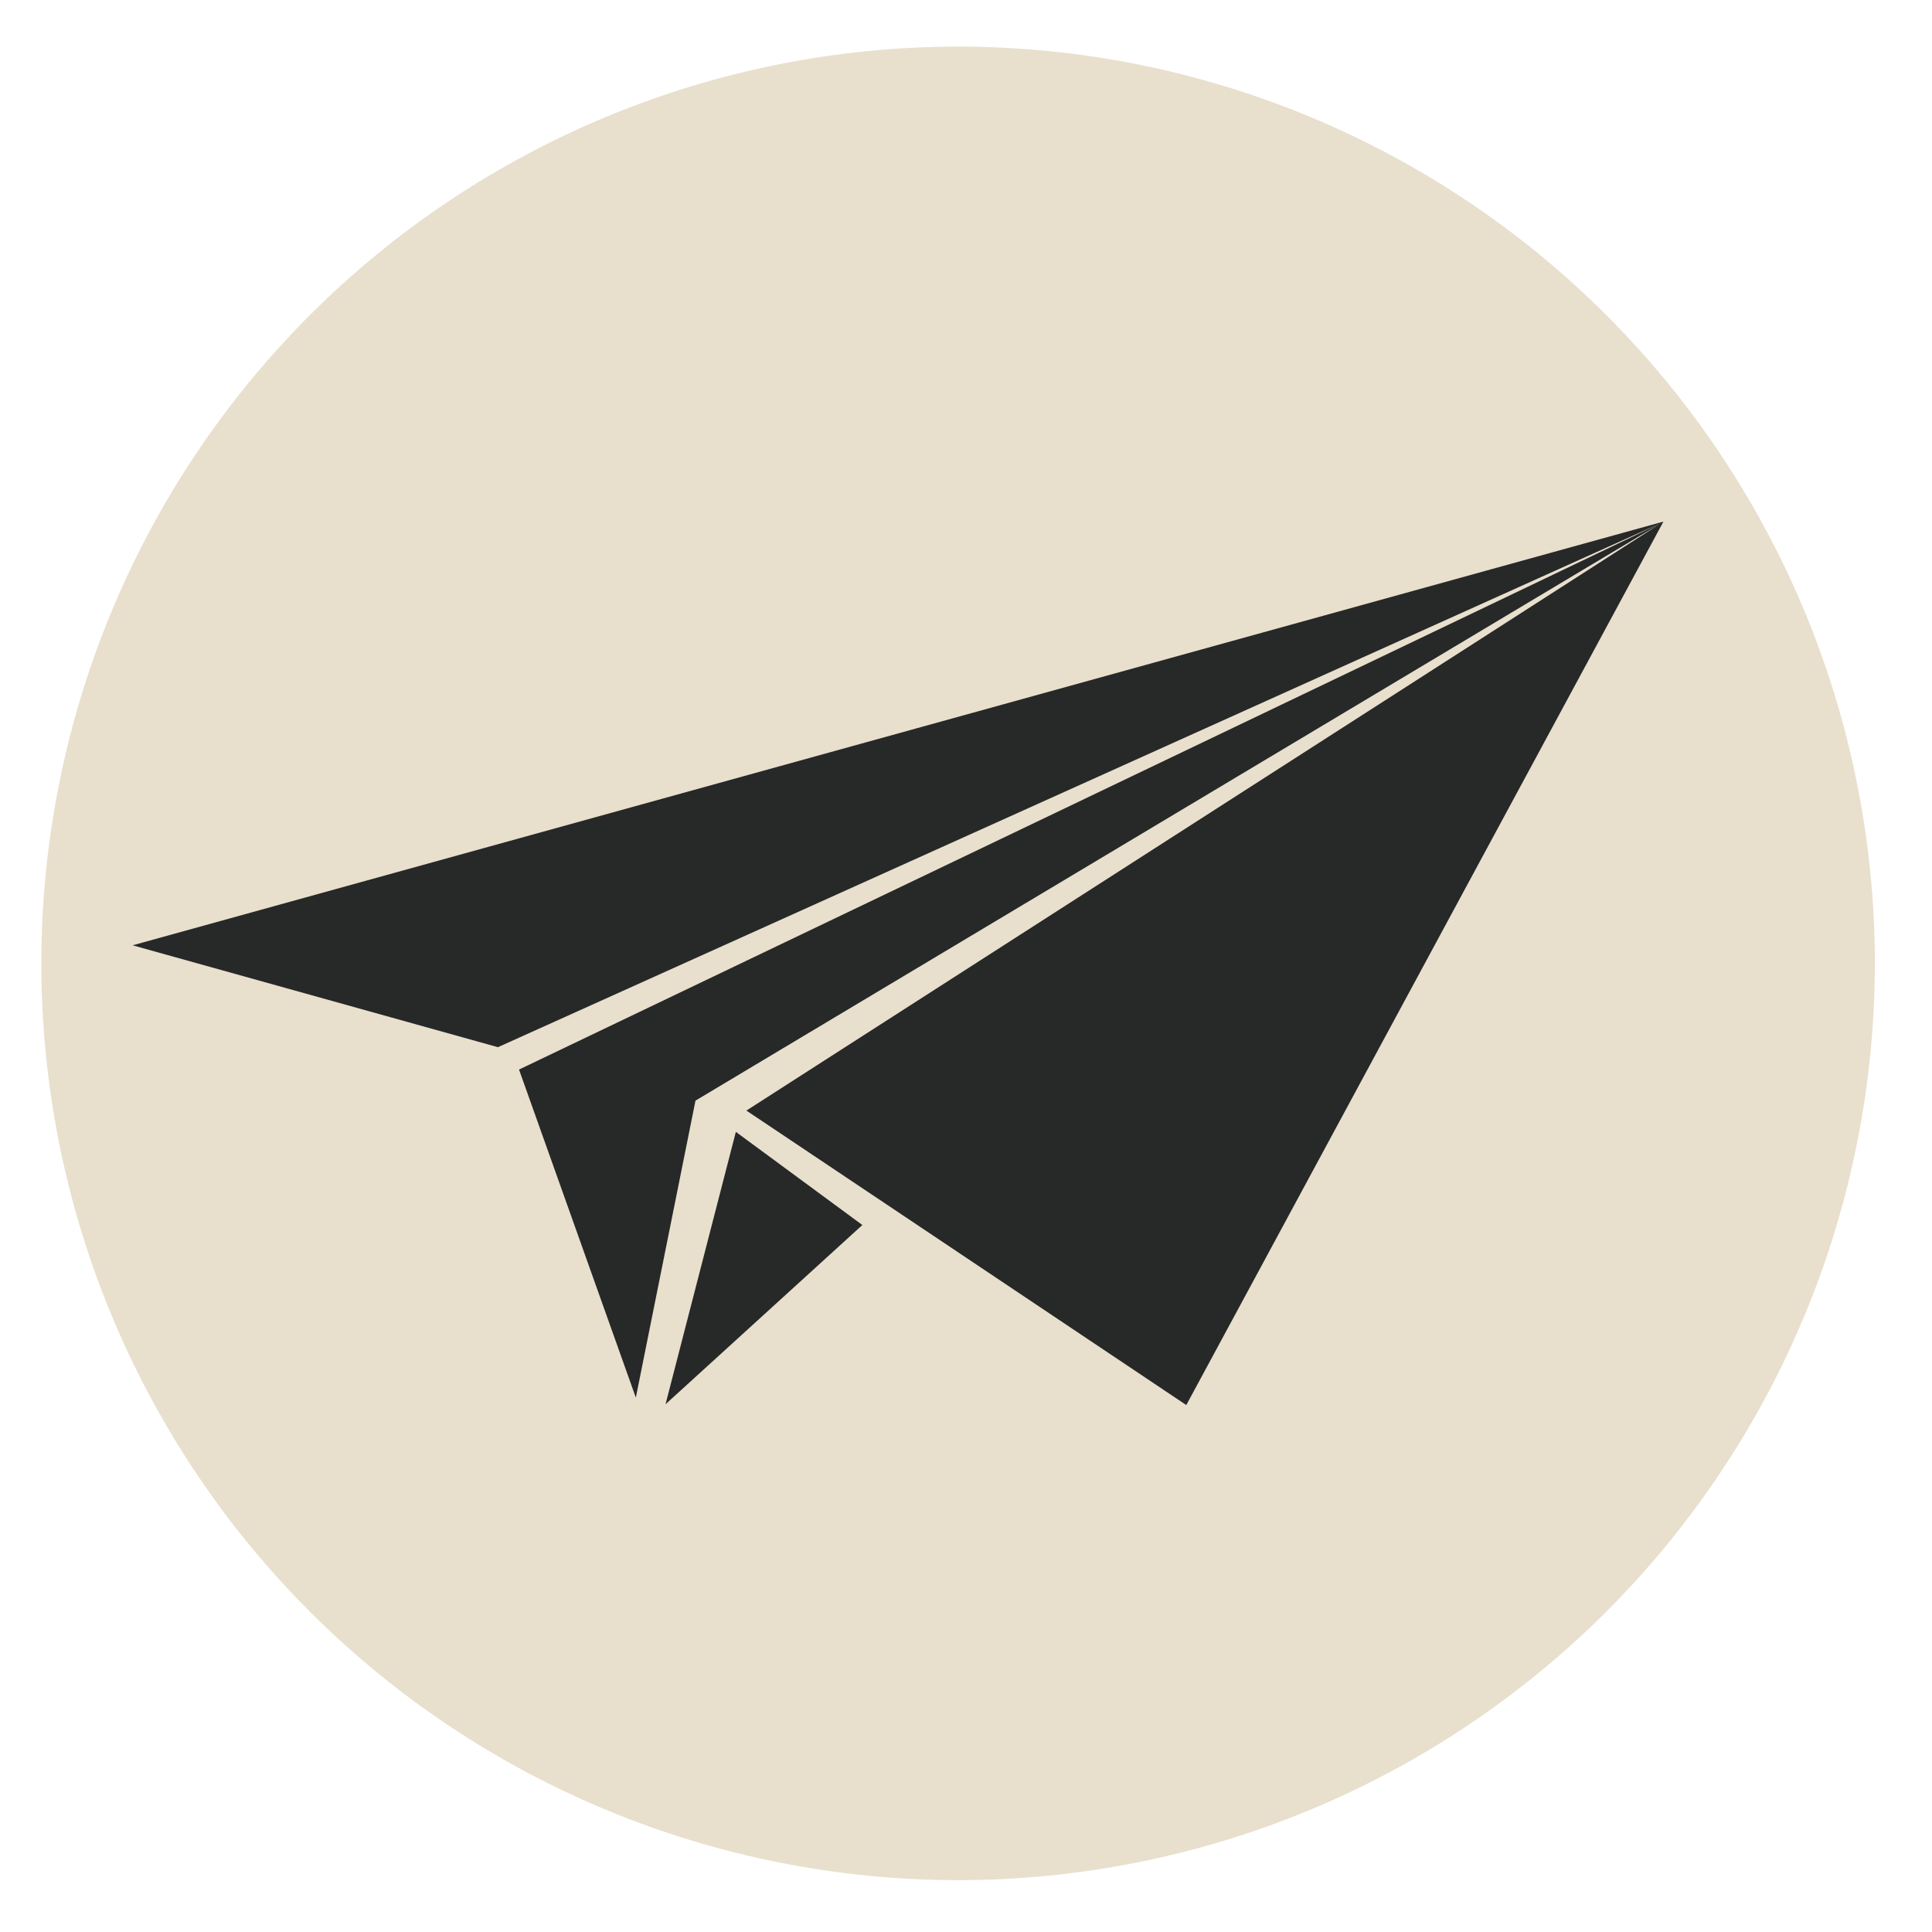 <svg xmlns="http://www.w3.org/2000/svg" xmlns:xlink="http://www.w3.org/1999/xlink" width="250" zoomAndPan="magnify" viewBox="0 0 187.5 187.5" height="250" preserveAspectRatio="xMidYMid meet" version="1.0"><defs><clipPath id="44d7eb3c7f"><path d="M 4.012 4.523 L 182 4.523 L 182 182.551 L 4.012 182.551 Z M 4.012 4.523 " clip-rule="nonzero"/></clipPath><clipPath id="579e351e67"><path d="M 12.871 50.598 L 161.723 50.598 L 161.723 136.621 L 12.871 136.621 Z M 12.871 50.598 " clip-rule="nonzero"/></clipPath><clipPath id="9dbb29c267"><path d="M 64 109 L 84 109 L 84 136.621 L 64 136.621 Z M 64 109 " clip-rule="nonzero"/></clipPath></defs><g clip-path="url(#44d7eb3c7f)"><path fill="#e8dfcd" d="M 181.953 93.496 C 181.953 94.949 181.918 96.406 181.844 97.859 C 181.773 99.312 181.668 100.766 181.523 102.215 C 181.383 103.664 181.203 105.109 180.988 106.551 C 180.777 107.988 180.527 109.422 180.242 110.852 C 179.957 112.281 179.641 113.699 179.285 115.113 C 178.934 116.523 178.543 117.93 178.121 119.32 C 177.699 120.715 177.242 122.098 176.75 123.469 C 176.262 124.84 175.738 126.195 175.18 127.543 C 174.621 128.887 174.031 130.219 173.41 131.535 C 172.789 132.852 172.133 134.152 171.445 135.434 C 170.762 136.719 170.043 137.984 169.293 139.234 C 168.547 140.484 167.766 141.715 166.957 142.922 C 166.148 144.133 165.312 145.324 164.445 146.492 C 163.574 147.664 162.68 148.812 161.758 149.938 C 160.832 151.062 159.883 152.164 158.906 153.242 C 157.926 154.32 156.922 155.375 155.895 156.406 C 154.863 157.438 153.809 158.438 152.73 159.418 C 151.652 160.395 150.551 161.348 149.426 162.27 C 148.297 163.191 147.152 164.09 145.98 164.957 C 144.812 165.824 143.621 166.66 142.41 167.469 C 141.199 168.281 139.969 169.059 138.723 169.809 C 137.473 170.555 136.207 171.273 134.922 171.961 C 133.637 172.645 132.336 173.301 131.023 173.922 C 129.707 174.547 128.375 175.137 127.027 175.691 C 125.684 176.25 124.324 176.773 122.953 177.266 C 121.586 177.754 120.203 178.211 118.809 178.633 C 117.414 179.055 116.012 179.445 114.602 179.797 C 113.188 180.152 111.766 180.473 110.34 180.754 C 108.91 181.039 107.477 181.289 106.035 181.5 C 104.598 181.715 103.152 181.895 101.703 182.035 C 100.254 182.18 98.801 182.285 97.348 182.359 C 95.895 182.43 94.438 182.465 92.98 182.465 C 91.527 182.465 90.07 182.43 88.617 182.359 C 87.16 182.285 85.711 182.18 84.262 182.035 C 82.812 181.895 81.367 181.715 79.926 181.5 C 78.488 181.289 77.051 181.039 75.625 180.754 C 74.195 180.473 72.777 180.152 71.363 179.797 C 69.953 179.445 68.547 179.055 67.156 178.633 C 65.762 178.211 64.379 177.754 63.008 177.266 C 61.637 176.773 60.281 176.25 58.934 175.691 C 57.59 175.137 56.258 174.547 54.941 173.922 C 53.625 173.301 52.324 172.645 51.043 171.961 C 49.758 171.273 48.492 170.555 47.242 169.809 C 45.992 169.059 44.762 168.281 43.551 167.469 C 42.344 166.66 41.152 165.824 39.98 164.957 C 38.812 164.09 37.664 163.191 36.539 162.27 C 35.414 161.348 34.312 160.395 33.234 159.418 C 32.152 158.438 31.102 157.438 30.07 156.406 C 29.039 155.375 28.035 154.32 27.059 153.242 C 26.082 152.164 25.129 151.062 24.207 149.938 C 23.281 148.812 22.387 147.664 21.52 146.492 C 20.652 145.324 19.816 144.133 19.004 142.922 C 18.195 141.715 17.418 140.484 16.668 139.234 C 15.922 137.984 15.203 136.719 14.516 135.434 C 13.832 134.152 13.176 132.852 12.555 131.535 C 11.93 130.219 11.34 128.887 10.785 127.543 C 10.227 126.195 9.703 124.84 9.211 123.469 C 8.723 122.098 8.266 120.715 7.844 119.32 C 7.418 117.93 7.031 116.523 6.68 115.113 C 6.324 113.699 6.004 112.281 5.723 110.852 C 5.438 109.422 5.188 107.988 4.973 106.551 C 4.762 105.109 4.582 103.664 4.441 102.215 C 4.297 100.766 4.191 99.312 4.117 97.859 C 4.047 96.406 4.012 94.949 4.012 93.496 C 4.012 92.039 4.047 90.582 4.117 89.129 C 4.191 87.676 4.297 86.223 4.441 84.773 C 4.582 83.324 4.762 81.879 4.973 80.441 C 5.188 79 5.438 77.566 5.723 76.137 C 6.004 74.711 6.324 73.289 6.68 71.875 C 7.031 70.465 7.418 69.062 7.844 67.668 C 8.266 66.273 8.723 64.891 9.211 63.52 C 9.703 62.148 10.227 60.793 10.785 59.445 C 11.34 58.102 11.93 56.77 12.555 55.453 C 13.176 54.137 13.832 52.84 14.516 51.555 C 15.203 50.27 15.922 49.004 16.668 47.754 C 17.418 46.504 18.195 45.277 19.004 44.066 C 19.816 42.855 20.652 41.664 21.52 40.496 C 22.387 39.324 23.281 38.18 24.207 37.051 C 25.129 35.926 26.082 34.824 27.059 33.746 C 28.035 32.668 29.039 31.613 30.07 30.582 C 31.102 29.555 32.152 28.551 33.234 27.57 C 34.312 26.594 35.414 25.645 36.539 24.719 C 37.664 23.797 38.812 22.898 39.98 22.031 C 41.152 21.164 42.344 20.328 43.551 19.52 C 44.762 18.711 45.992 17.93 47.242 17.184 C 48.492 16.434 49.758 15.715 51.043 15.031 C 52.324 14.344 53.625 13.688 54.941 13.066 C 56.258 12.445 57.59 11.855 58.934 11.297 C 60.281 10.738 61.637 10.215 63.008 9.727 C 64.379 9.234 65.762 8.777 67.156 8.355 C 68.547 7.934 69.953 7.543 71.363 7.191 C 72.777 6.836 74.195 6.52 75.625 6.234 C 77.051 5.949 78.488 5.699 79.926 5.488 C 81.367 5.273 82.812 5.094 84.262 4.953 C 85.711 4.809 87.16 4.703 88.617 4.633 C 90.07 4.559 91.527 4.523 92.98 4.523 C 94.438 4.523 95.895 4.559 97.348 4.633 C 98.801 4.703 100.254 4.809 101.703 4.953 C 103.152 5.094 104.598 5.273 106.035 5.488 C 107.477 5.699 108.91 5.949 110.34 6.234 C 111.766 6.52 113.188 6.836 114.602 7.191 C 116.012 7.543 117.414 7.934 118.809 8.355 C 120.203 8.777 121.586 9.234 122.953 9.727 C 124.324 10.215 125.684 10.738 127.027 11.297 C 128.375 11.855 129.707 12.445 131.023 13.066 C 132.336 13.688 133.637 14.344 134.922 15.031 C 136.207 15.715 137.473 16.434 138.723 17.184 C 139.969 17.93 141.199 18.711 142.41 19.52 C 143.621 20.328 144.812 21.164 145.98 22.031 C 147.152 22.898 148.297 23.797 149.426 24.719 C 150.551 25.645 151.652 26.594 152.73 27.57 C 153.809 28.551 154.863 29.555 155.895 30.582 C 156.922 31.613 157.926 32.668 158.906 33.746 C 159.883 34.824 160.832 35.926 161.758 37.051 C 162.68 38.18 163.574 39.324 164.445 40.496 C 165.312 41.664 166.148 42.855 166.957 44.066 C 167.766 45.277 168.547 46.504 169.293 47.754 C 170.043 49.004 170.762 50.27 171.445 51.555 C 172.133 52.84 172.789 54.137 173.41 55.453 C 174.031 56.77 174.621 58.102 175.18 59.445 C 175.738 60.793 176.262 62.148 176.75 63.52 C 177.242 64.891 177.699 66.273 178.121 67.668 C 178.543 69.062 178.934 70.465 179.285 71.875 C 179.641 73.289 179.957 74.711 180.242 76.137 C 180.527 77.566 180.777 79 180.988 80.441 C 181.203 81.879 181.383 83.324 181.523 84.773 C 181.668 86.223 181.773 87.676 181.844 89.129 C 181.918 90.582 181.953 92.039 181.953 93.496 Z M 181.953 93.496 " fill-opacity="1" fill-rule="nonzero"/></g><g clip-path="url(#579e351e67)"><path fill="#272828" d="M 12.871 91.742 L 161.434 50.621 L 115.129 136.359 L 72.438 107.781 L 161.211 50.766 L 67.496 106.816 L 61.707 135.637 L 50.371 103.801 L 161.199 50.758 L 48.324 101.629 Z M 12.871 91.742 " fill-opacity="1" fill-rule="evenodd"/></g><g clip-path="url(#9dbb29c267)"><path fill="#272828" d="M 64.59 136.281 L 83.691 118.887 L 71.414 109.848 Z M 64.59 136.281 " fill-opacity="1" fill-rule="evenodd"/></g></svg>